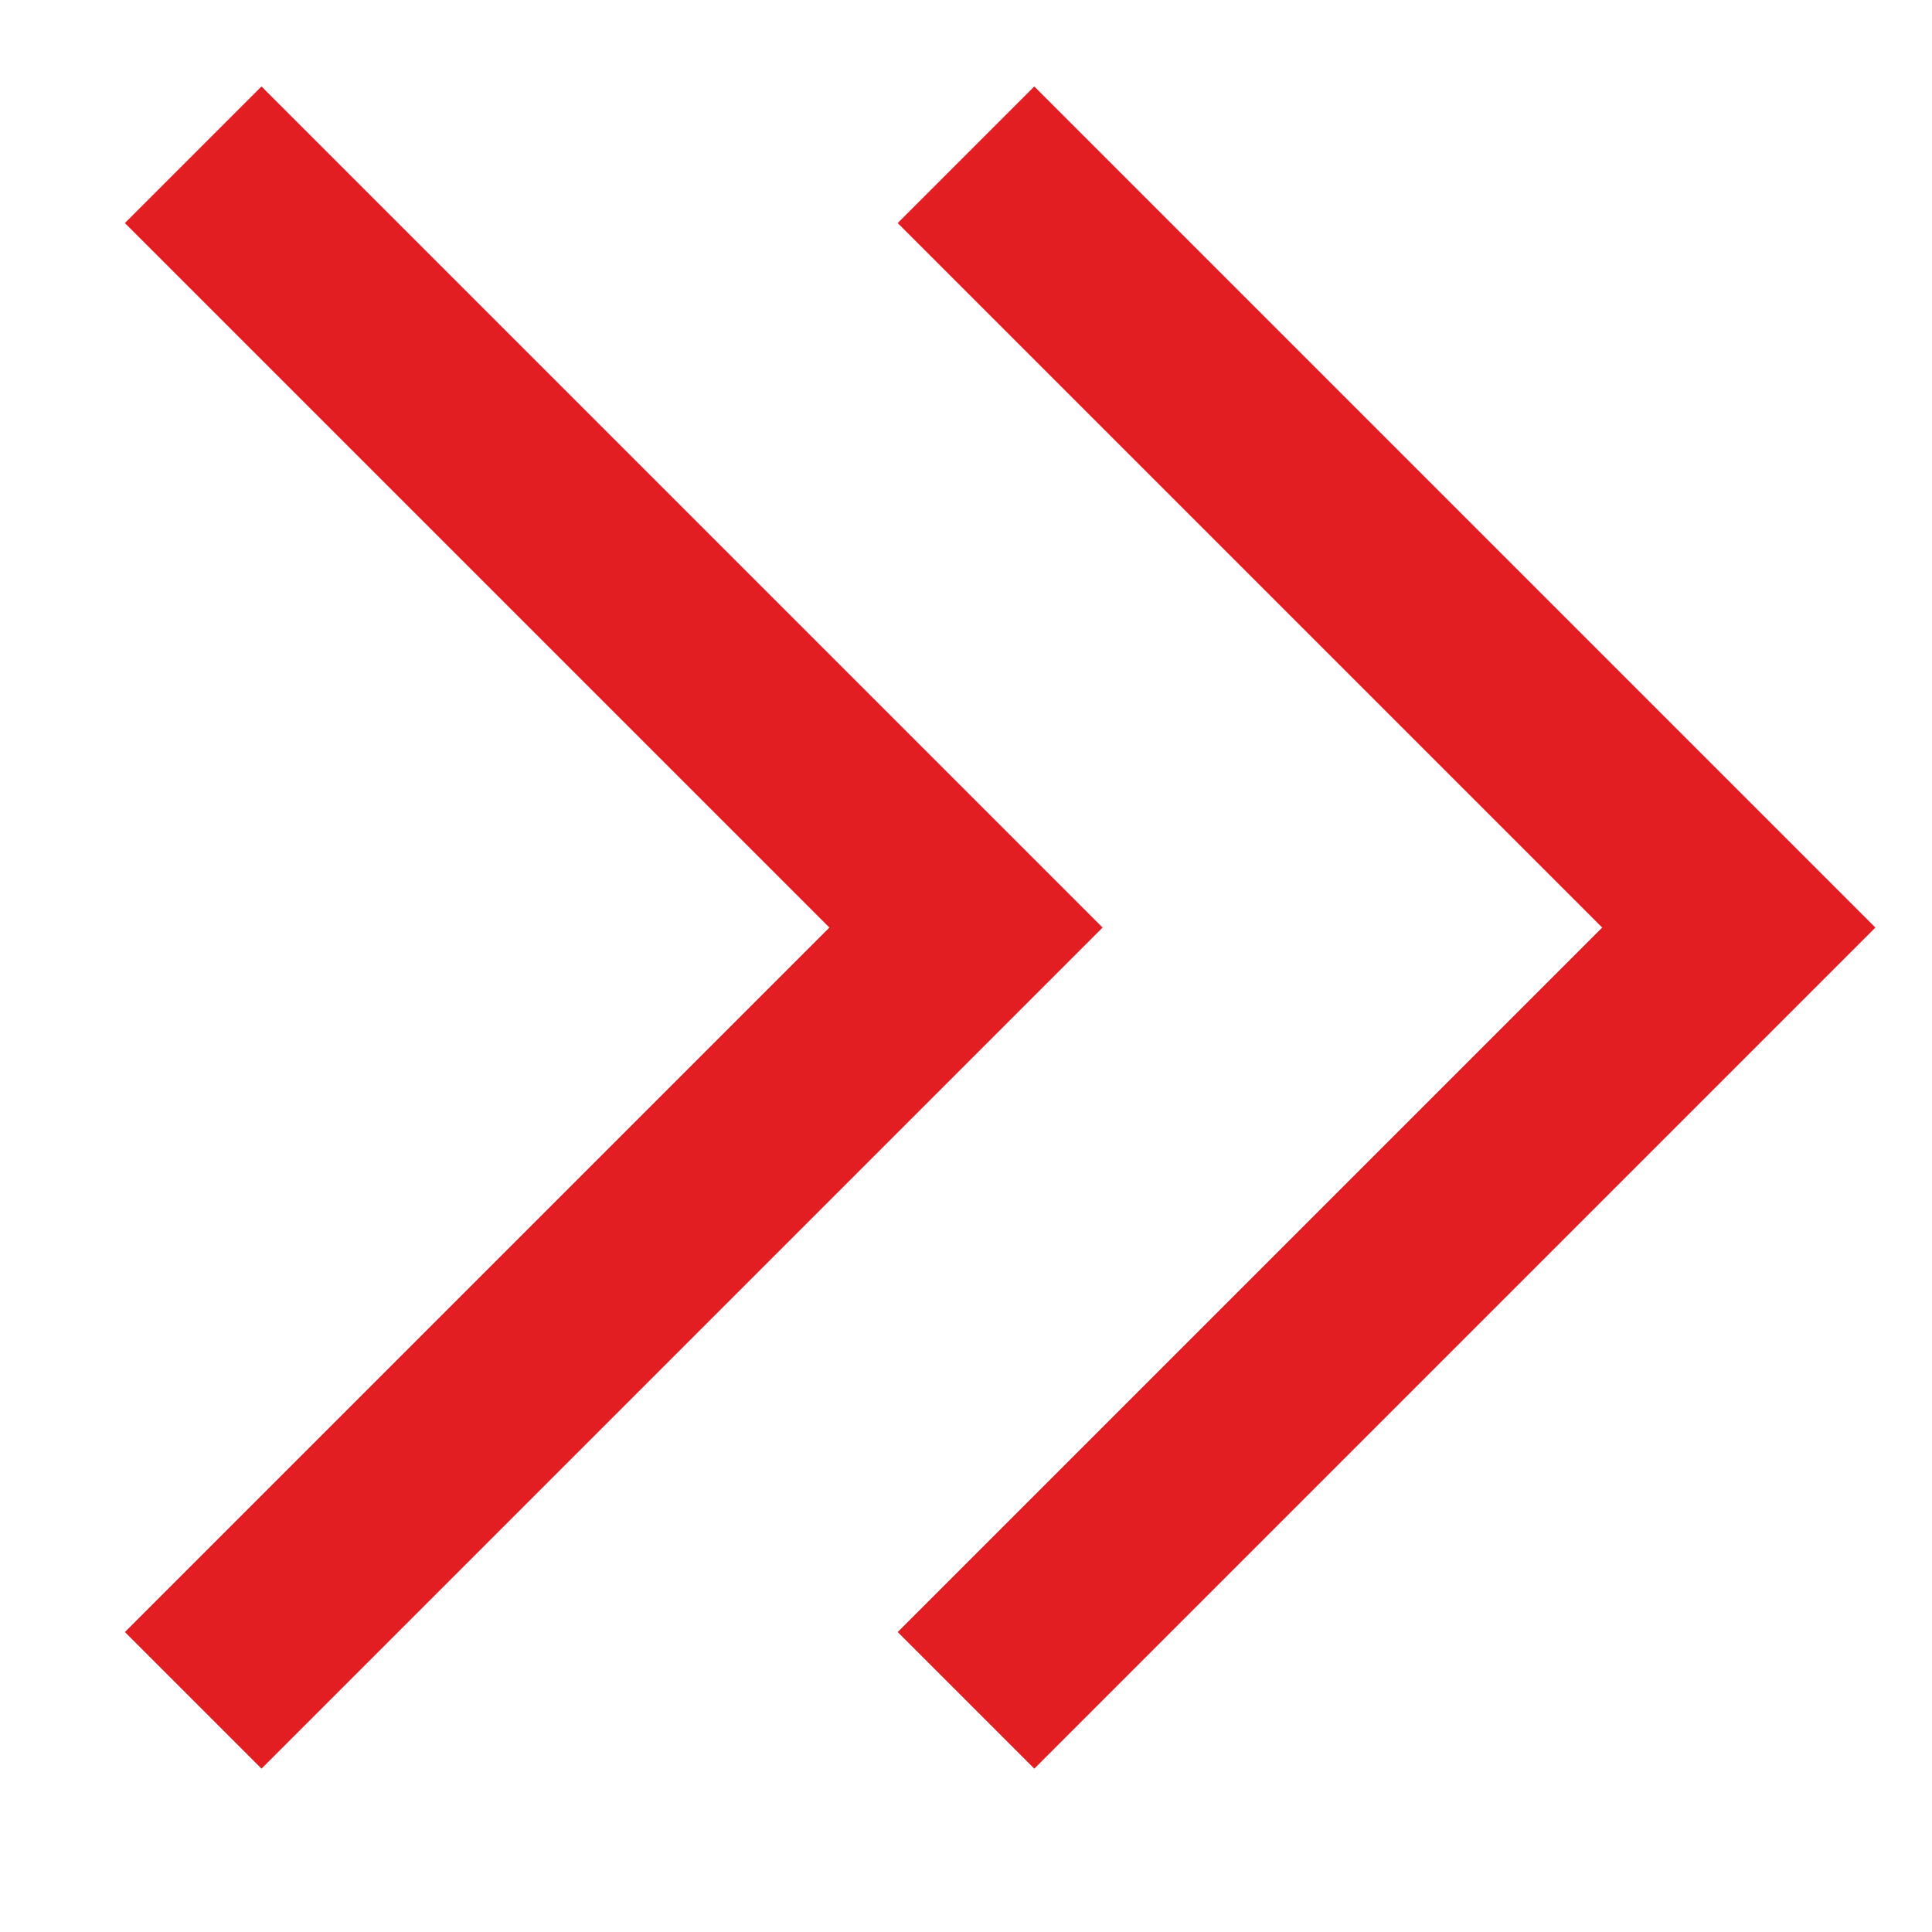 <?xml version="1.0" encoding="UTF-8"?>
<svg width="10px" height="10px" viewBox="0 0 10 10" version="1.1" xmlns="http://www.w3.org/2000/svg" xmlns:xlink="http://www.w3.org/1999/xlink">
    <title>编组 21</title>
    <g id="页面-1" stroke="none" stroke-width="1" fill="none" fill-rule="evenodd">
        <g id="首页" transform="translate(-1567, -2370)" stroke="#E31E23">
            <g id="最新活动" transform="translate(293, 2360)">
                <g id="更多" transform="translate(1214, 4)">
                    <g id="编组-21" transform="translate(61, 6.801)">
                        <polyline id="路径-4" points="0 0 4 4 0 8"></polyline>
                        <polyline id="路径-4备份" points="4 0 8 4 4 8"></polyline>
                    </g>
                </g>
            </g>
        </g>
    </g>
</svg>